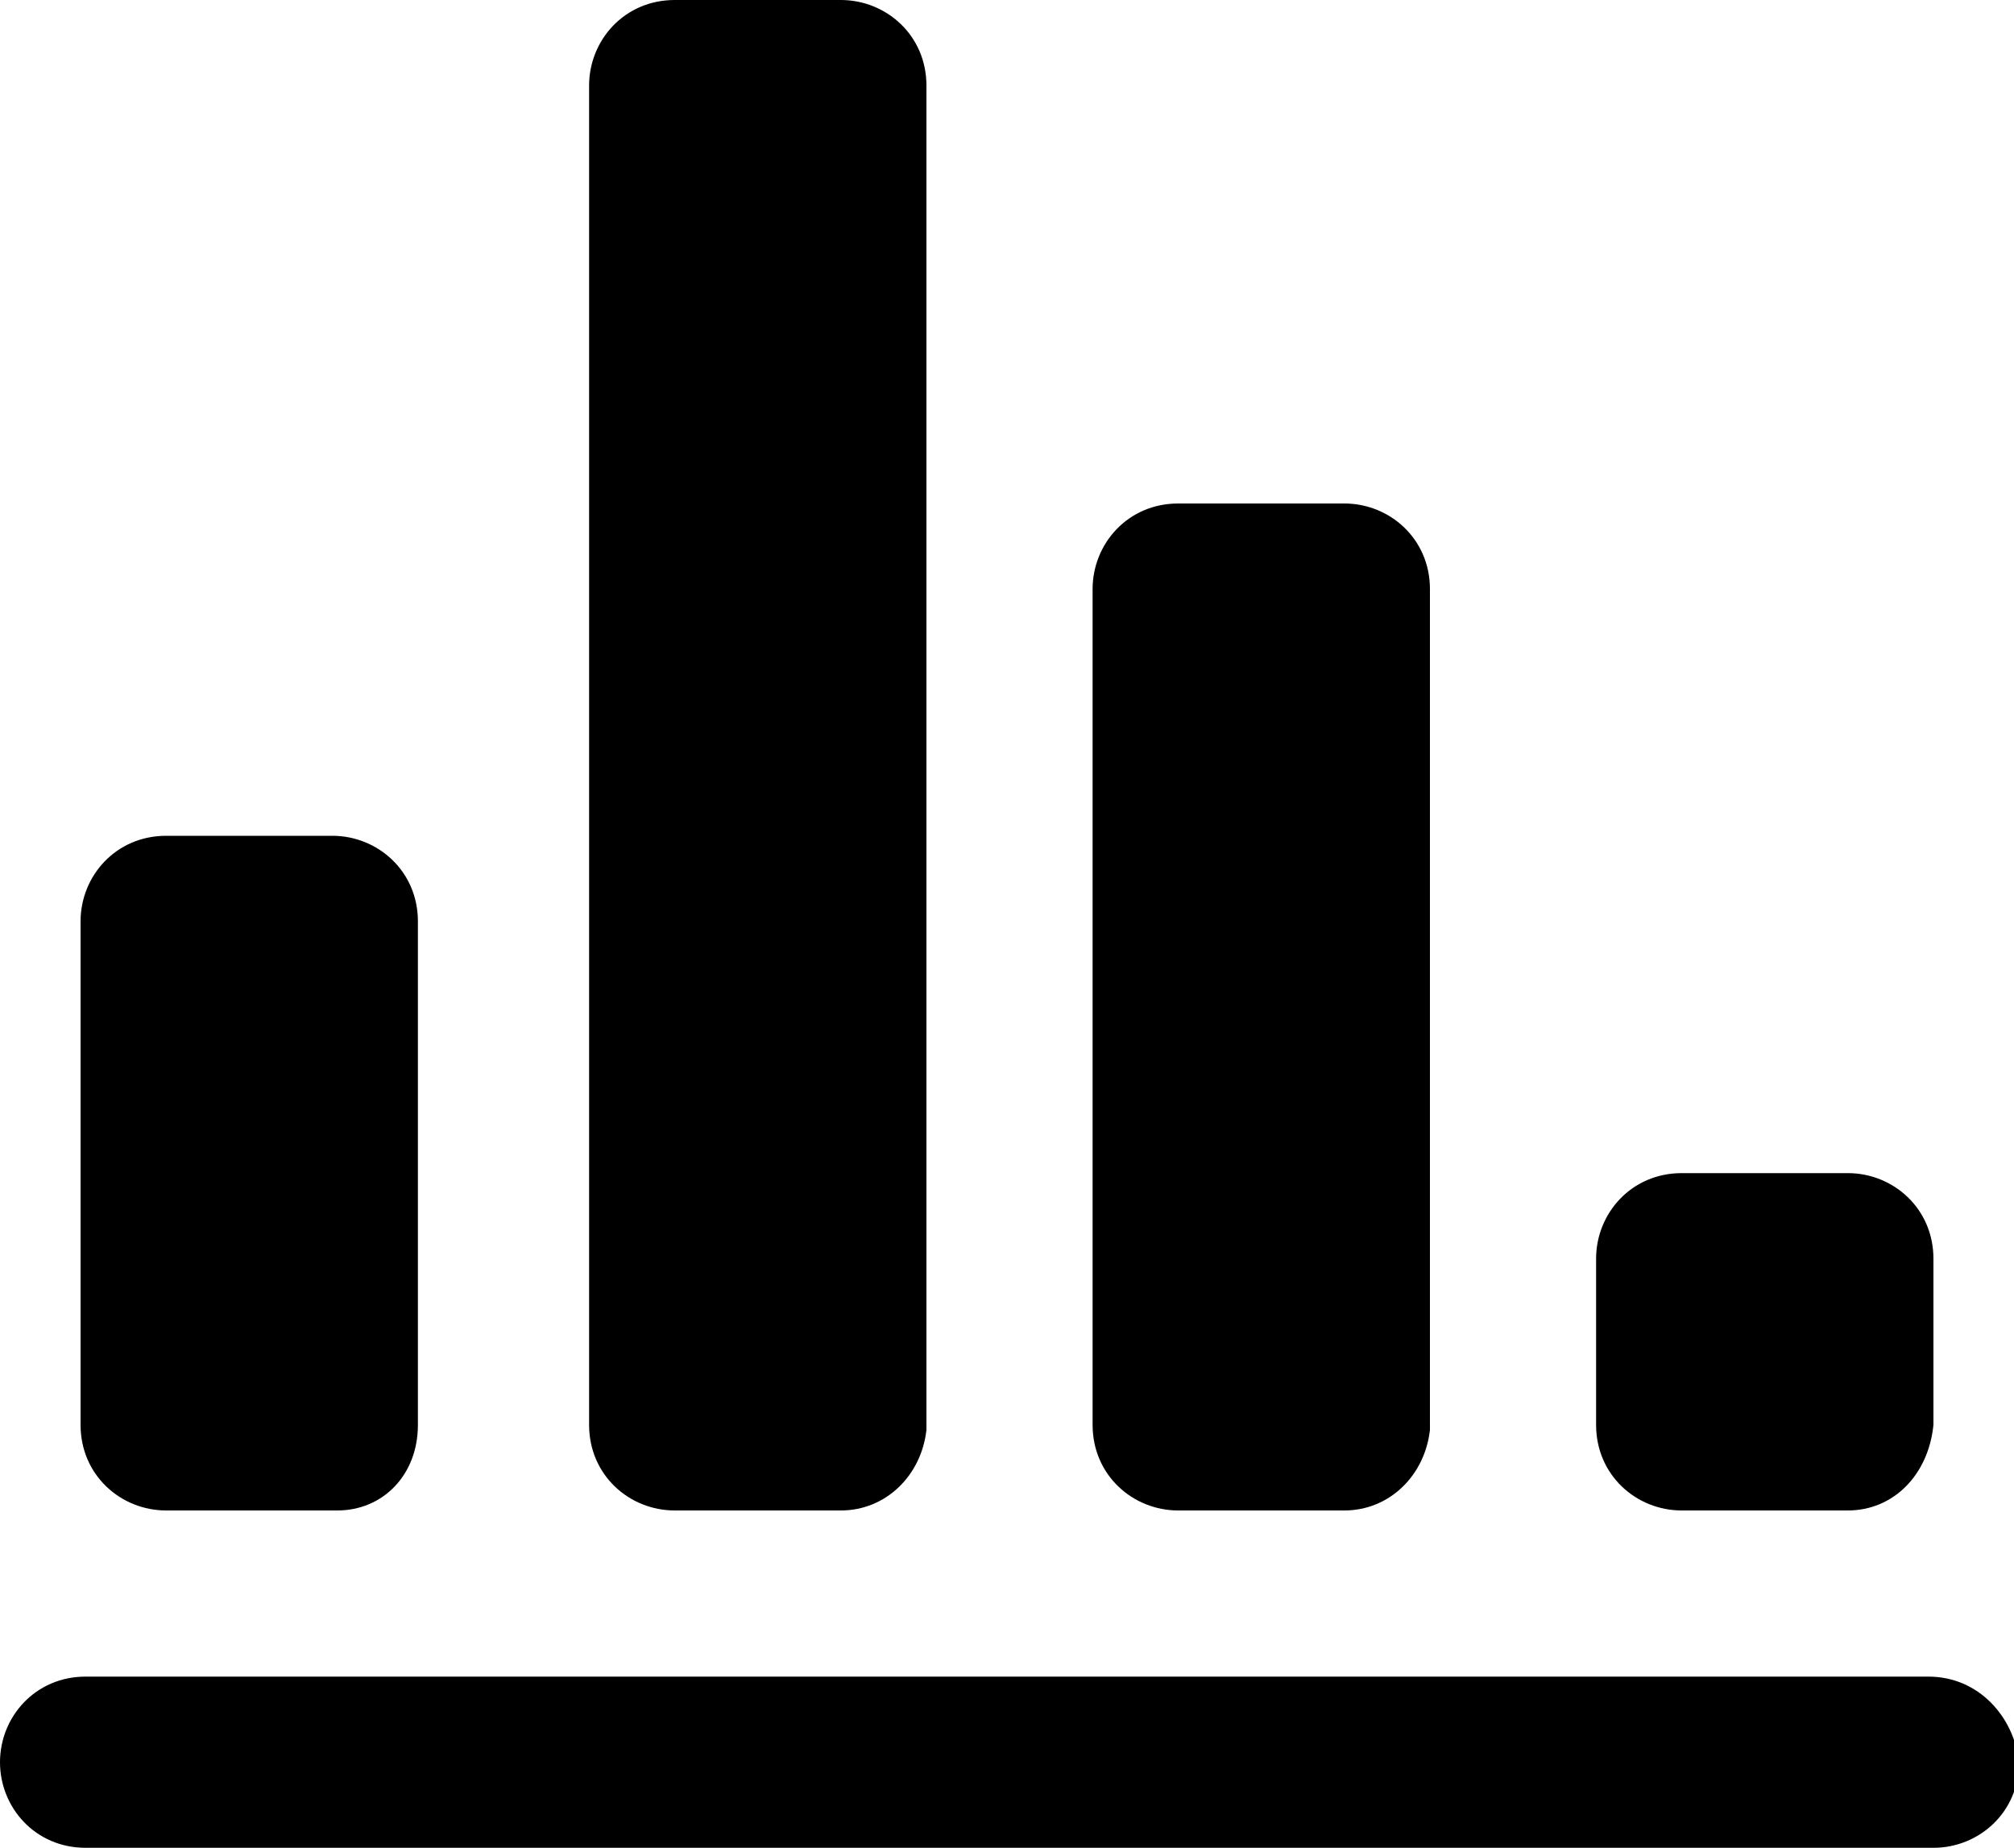 <?xml version="1.0" encoding="utf-8"?>
<!-- Generator: Adobe Illustrator 23.0.3, SVG Export Plug-In . SVG Version: 6.00 Build 0)  -->
<svg version="1.1" id="レイヤー_1" xmlns="http://www.w3.org/2000/svg" xmlns:xlink="http://www.w3.org/1999/xlink" x="0px"
	 y="0px" width="40px" height="36.7px" viewBox="0 0 40 36.7" style="enable-background:new 0 0 40 36.7;" xml:space="preserve">
<path d="M6.7,30H3.3c-0.9,0-1.7-0.7-1.7-1.7v-10c0-0.9,0.7-1.7,1.7-1.7h3.3c0.9,0,1.7,0.7,1.7,1.7v10C8.3,29.3,7.6,30,6.7,30z
	 M16.7,30h-3.3c-0.9,0-1.7-0.7-1.7-1.7V1.7c0-0.9,0.7-1.7,1.7-1.7h3.3c0.9,0,1.7,0.7,1.7,1.7v26.7C18.3,29.3,17.6,30,16.7,30z
	 M26.7,30h-3.3c-0.9,0-1.7-0.7-1.7-1.7V11.7c0-0.9,0.7-1.7,1.7-1.7h3.3c0.9,0,1.7,0.7,1.7,1.7v16.7C28.3,29.3,27.6,30,26.7,30z
	 M36.7,30h-3.3c-0.9,0-1.7-0.7-1.7-1.7V25c0-0.9,0.7-1.7,1.7-1.7h3.3c0.9,0,1.7,0.7,1.7,1.7v3.3C38.3,29.3,37.6,30,36.7,30z
	 M38.3,33.3H1.7C0.7,33.3,0,34.1,0,35l0,0c0,0.9,0.7,1.7,1.7,1.7h36.7c0.9,0,1.7-0.7,1.7-1.7l0,0C40,34.1,39.3,33.3,38.3,33.3z"/>
</svg>
